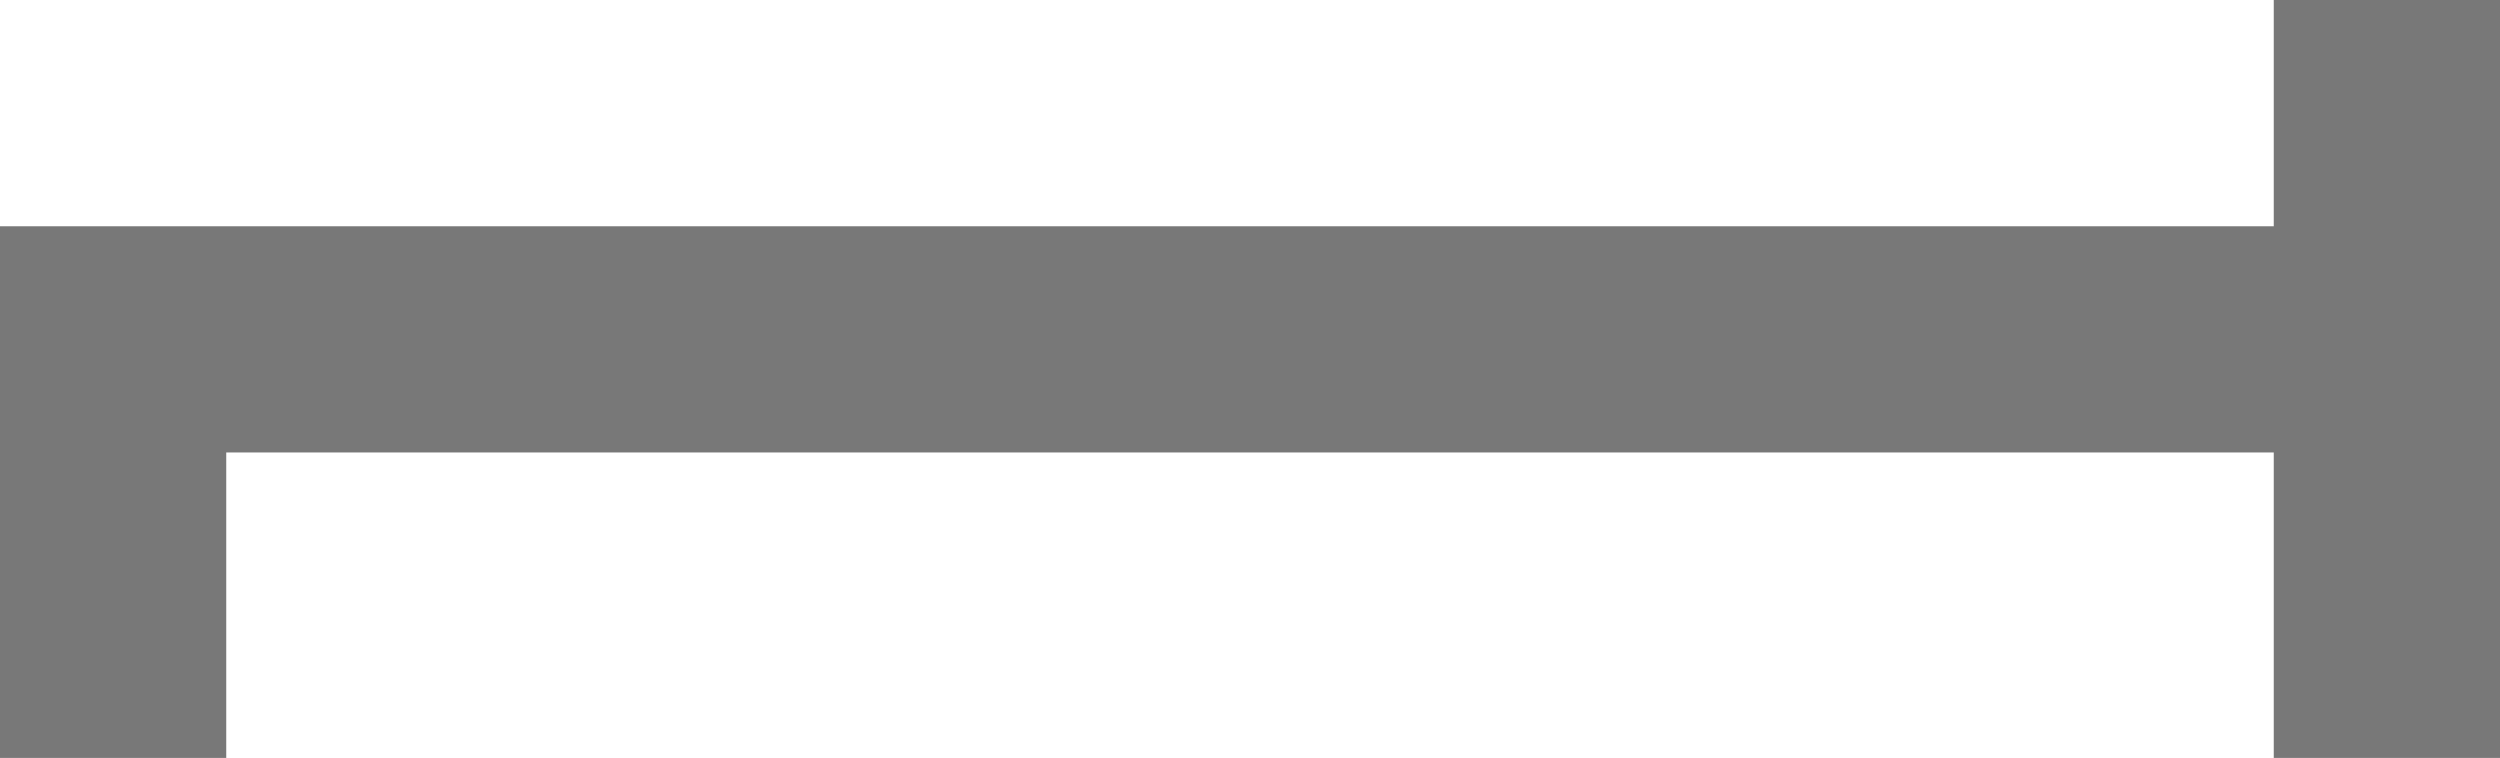 <?xml version="1.0" encoding="utf-8"?>
<!-- Generator: Adobe Illustrator 18.0.0, SVG Export Plug-In . SVG Version: 6.00 Build 0)  -->
<!DOCTYPE svg PUBLIC "-//W3C//DTD SVG 1.1//EN" "http://www.w3.org/Graphics/SVG/1.1/DTD/svg11.dtd">
<svg version="1.1" id="Layer_1" xmlns="http://www.w3.org/2000/svg" xmlns:xlink="http://www.w3.org/1999/xlink" x="0px" y="0px"
	 viewBox="0 0 22.1 6.7" enable-background="new 0 0 22.1 6.7" xml:space="preserve">
<g>
	<polyline fill="none" stroke="#787878" stroke-width="2" stroke-miterlimit="10" points="21.1,6.7 21.1,0 21.1,3 1,3 1,6.7 	"/>
</g>
</svg>
